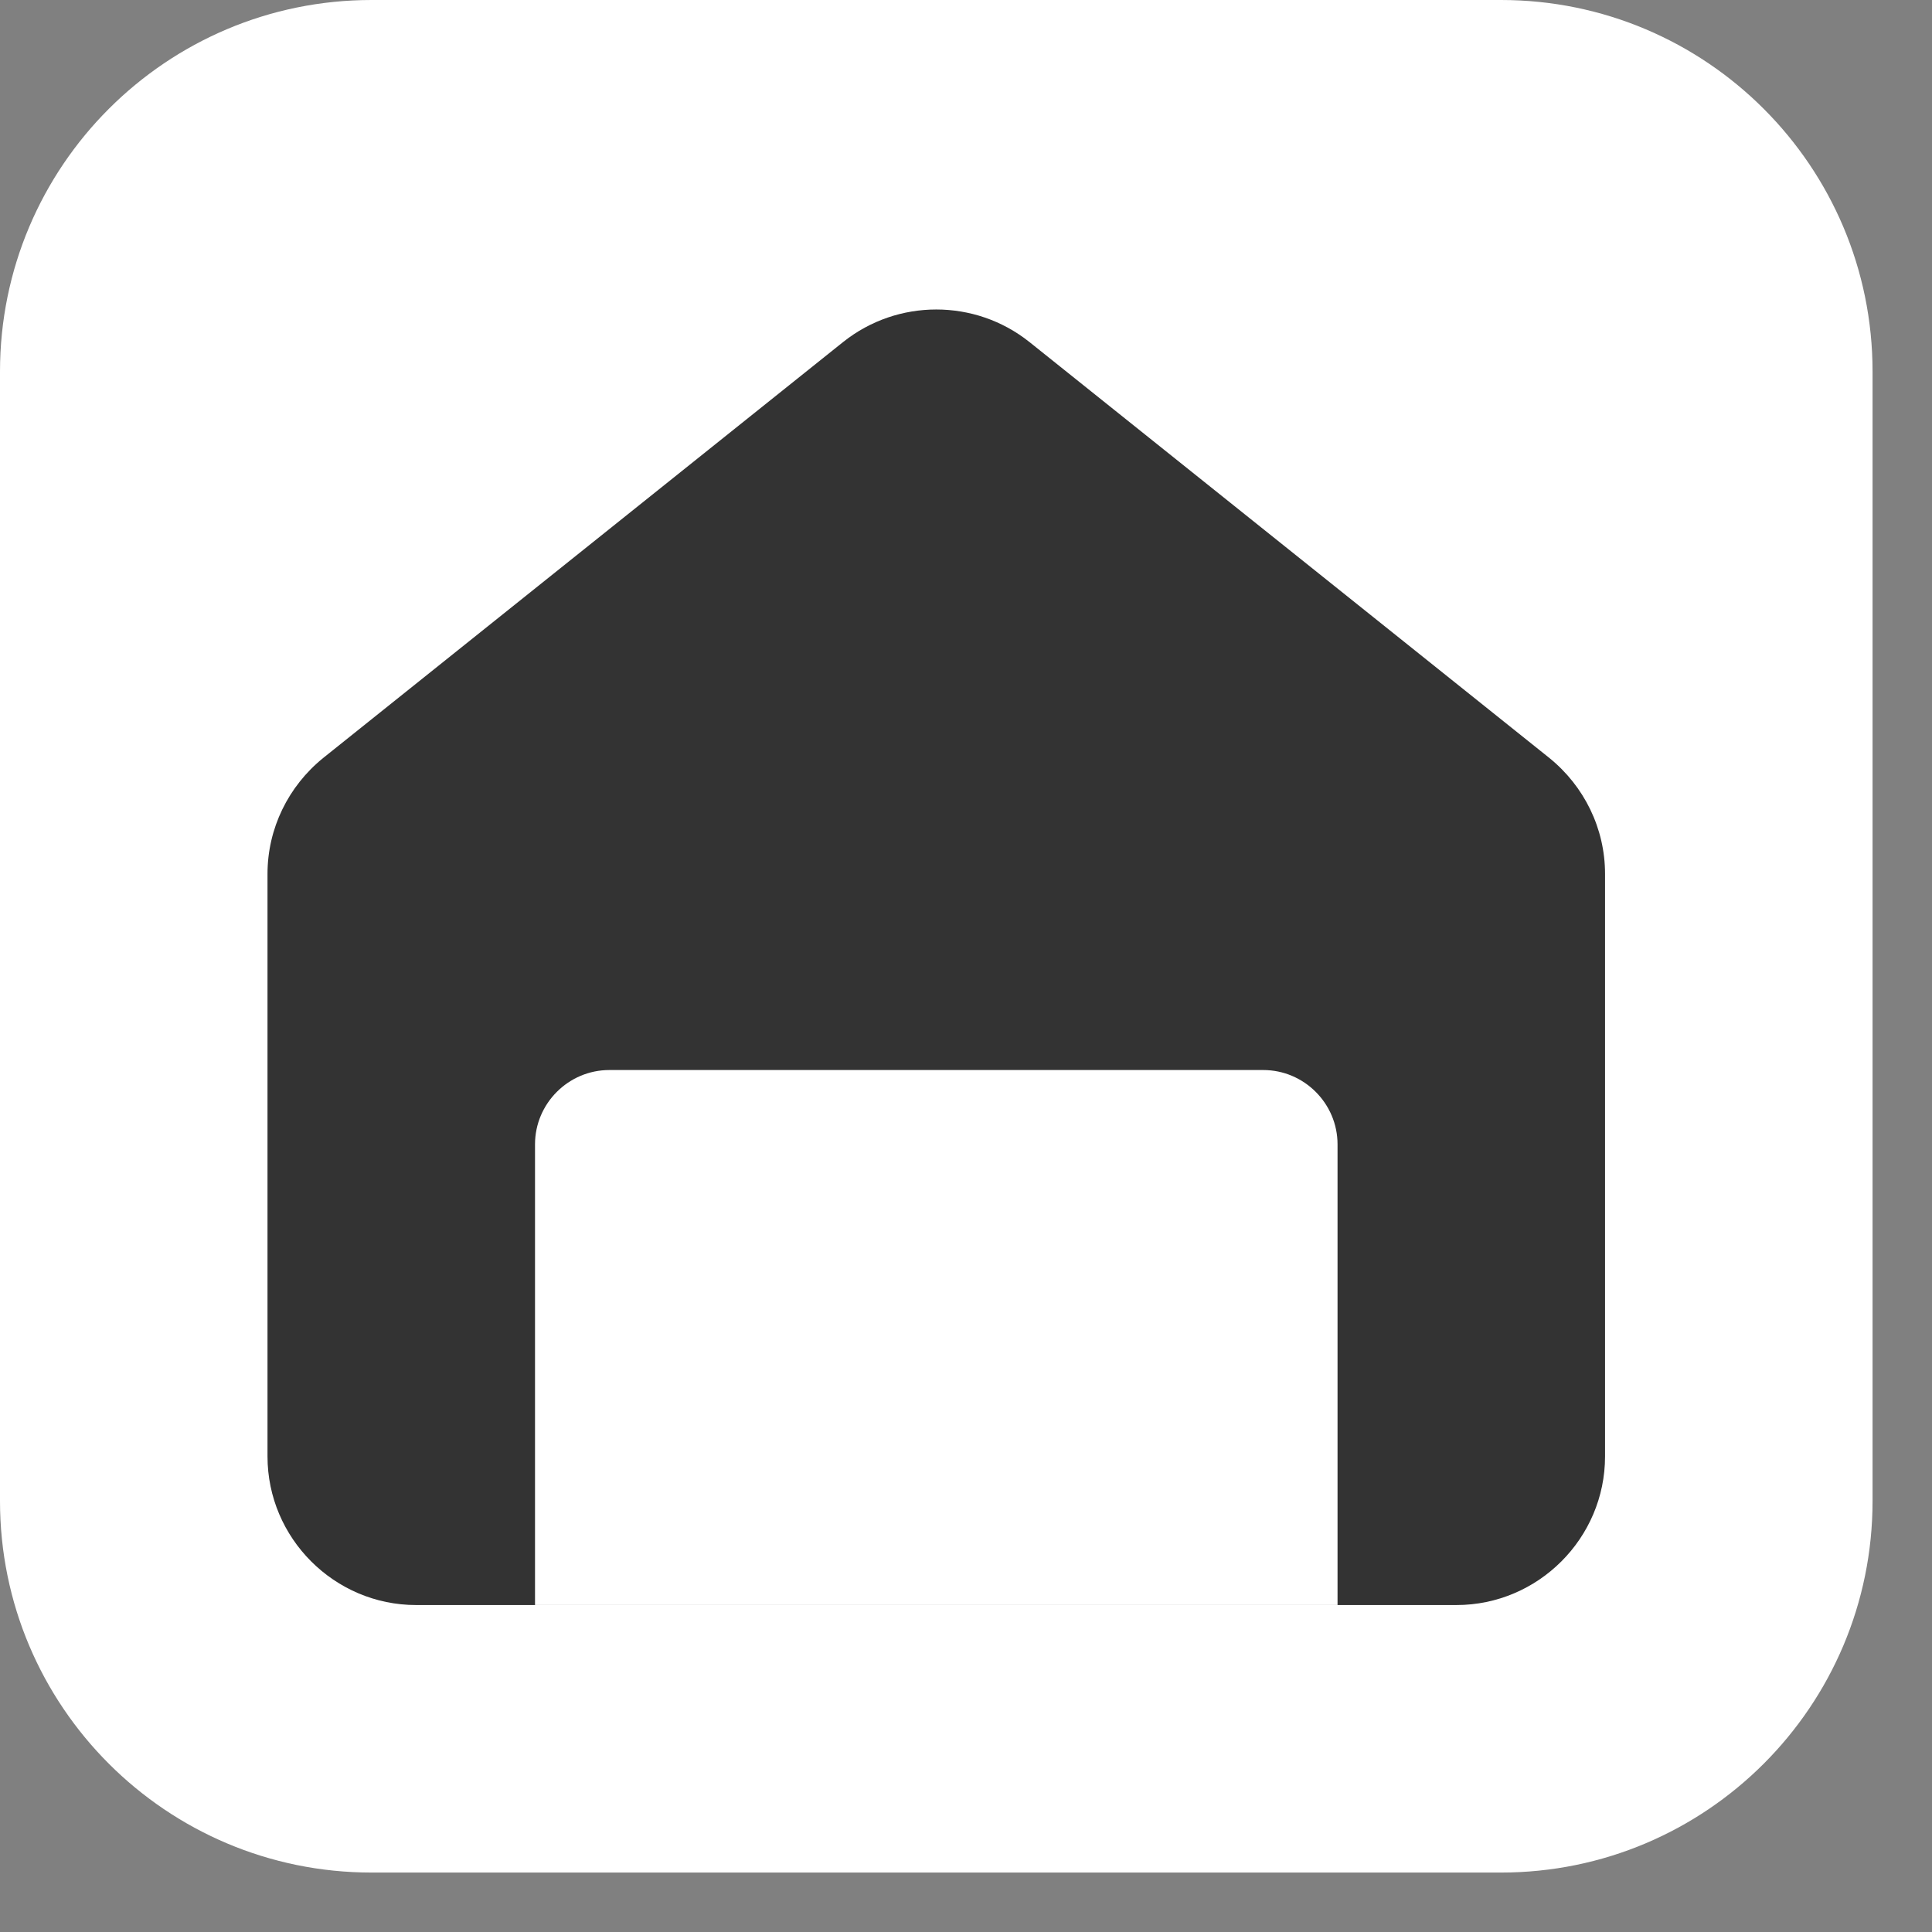 <svg width="26" height="26" viewBox="0 0 26 26" fill="none" xmlns="http://www.w3.org/2000/svg">
<rect x="0" y="0" width="26" height="26" fill="#808080" stroke="none"/>
<path d="M20.2 0H5C2.239 0 0 2.239 0 5V20.2C0 22.961 2.239 25.2 5 25.2H20.2C22.961 25.2 25.2 22.961 25.2 20.2V5C25.2 2.239 22.961 0 20.2 0Z" fill="white"/>
<path d="M11.35 4.6L4.35 10.2C3.88 10.58 3.6 11.15 3.6 11.76V19.6C3.6 20.7 4.5 21.6 5.6 21.6H19.6C20.7 21.6 21.6 20.7 21.6 19.6V11.76C21.6 11.15 21.32 10.58 20.85 10.2L13.85 4.6C13.12 4.02 12.08 4.02 11.35 4.6Z" fill="#333333"/>
<path d="M8.2 14.4H17C17.55 14.4 18 14.85 18 15.4V21.6H7.2V15.4C7.2 14.85 7.65 14.4 8.2 14.4Z" fill="white"/>
</svg>
